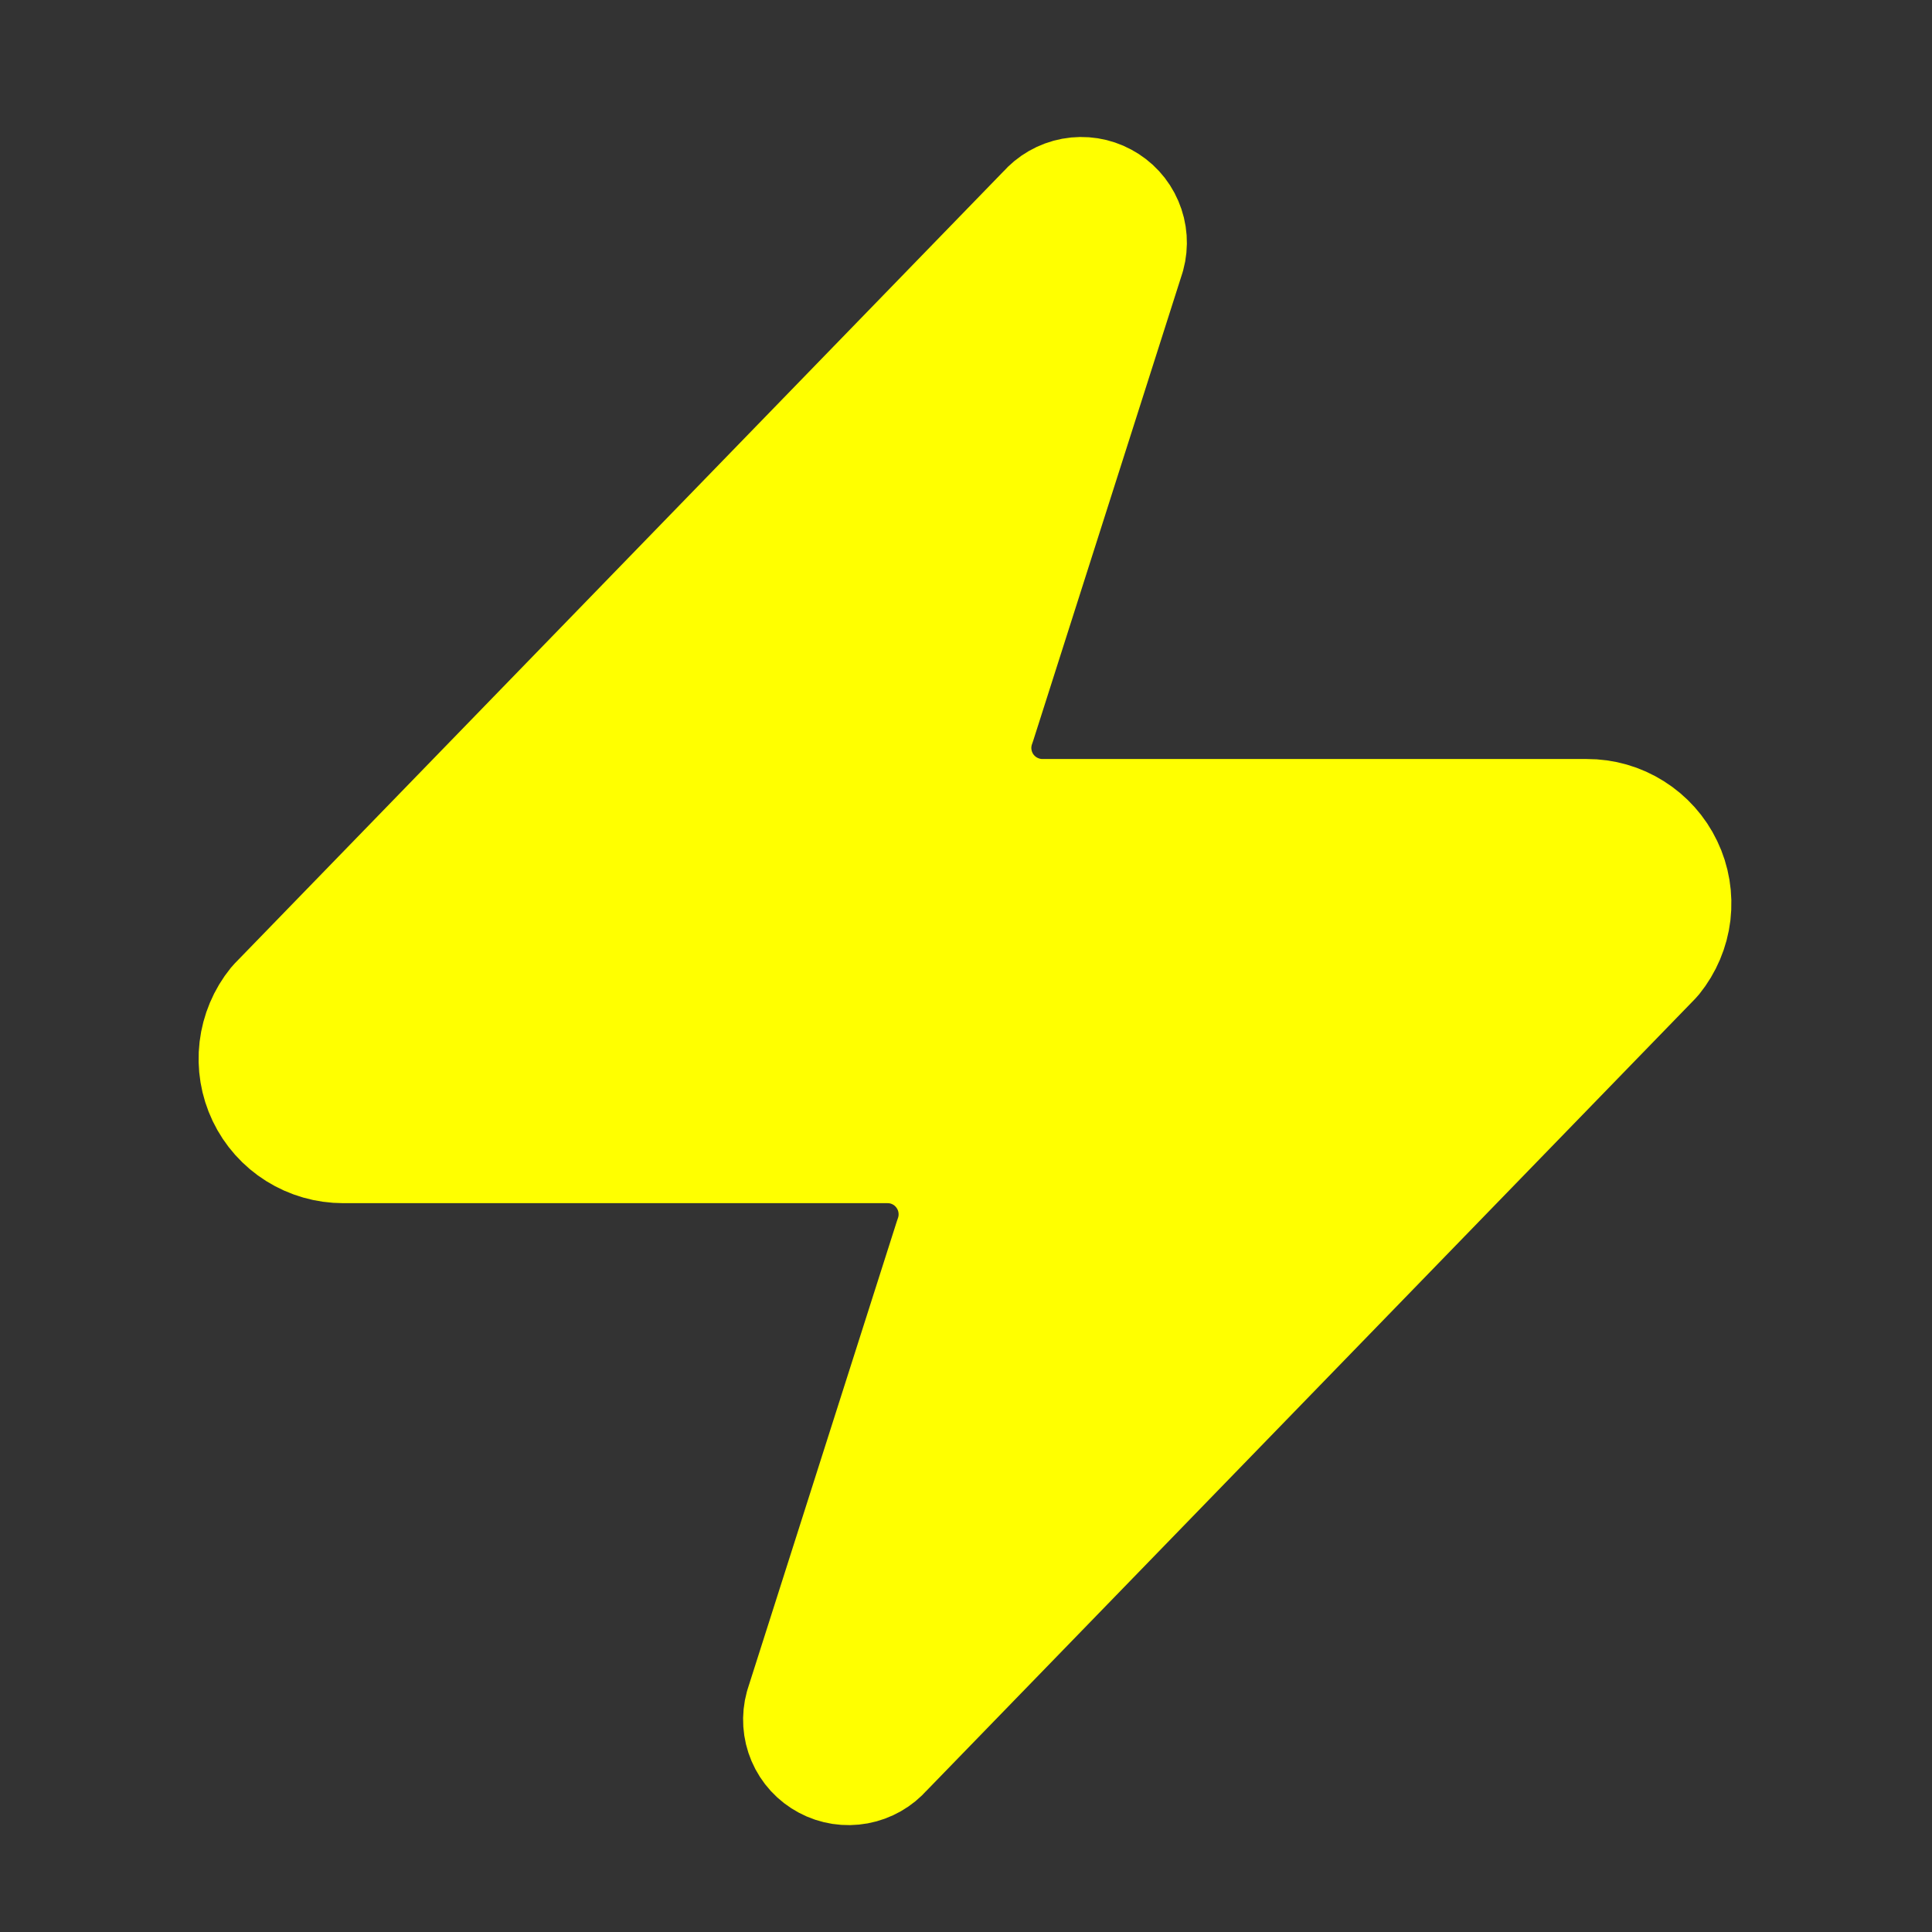 <svg width="29" height="29" viewBox="0 0 29 29" fill="none" xmlns="http://www.w3.org/2000/svg">
<rect x="0" y="0" width="29" height="29" fill="#333333" stroke="none"/>
<path d="M5.151 17.06C4.931 17.06 4.714 16.998 4.527 16.881C4.34 16.764 4.19 16.596 4.095 16.397C4 16.198 3.963 15.975 3.989 15.756C4.015 15.537 4.102 15.329 4.241 15.158L15.791 3.258C15.878 3.158 15.996 3.09 16.126 3.066C16.256 3.042 16.391 3.063 16.507 3.126C16.624 3.188 16.716 3.288 16.768 3.41C16.82 3.531 16.83 3.667 16.795 3.795L14.555 10.818C14.489 10.995 14.466 11.185 14.49 11.372C14.514 11.559 14.582 11.738 14.69 11.893C14.798 12.048 14.942 12.174 15.109 12.261C15.277 12.348 15.463 12.394 15.651 12.393H23.818C24.039 12.392 24.255 12.454 24.442 12.572C24.629 12.689 24.779 12.857 24.874 13.056C24.97 13.255 25.006 13.477 24.981 13.697C24.955 13.916 24.867 14.123 24.728 14.295L13.178 26.195C13.091 26.295 12.973 26.362 12.843 26.386C12.713 26.41 12.579 26.39 12.462 26.327C12.345 26.265 12.253 26.165 12.201 26.043C12.149 25.921 12.14 25.786 12.175 25.658L14.415 18.635C14.481 18.458 14.503 18.268 14.479 18.081C14.456 17.893 14.387 17.715 14.279 17.56C14.171 17.405 14.028 17.278 13.86 17.191C13.693 17.104 13.507 17.059 13.318 17.06H5.151Z" fill="#FFFF00" stroke="#FFFF00" stroke-width="2" stroke-linecap="round" stroke-linejoin="round"/>
</svg>
